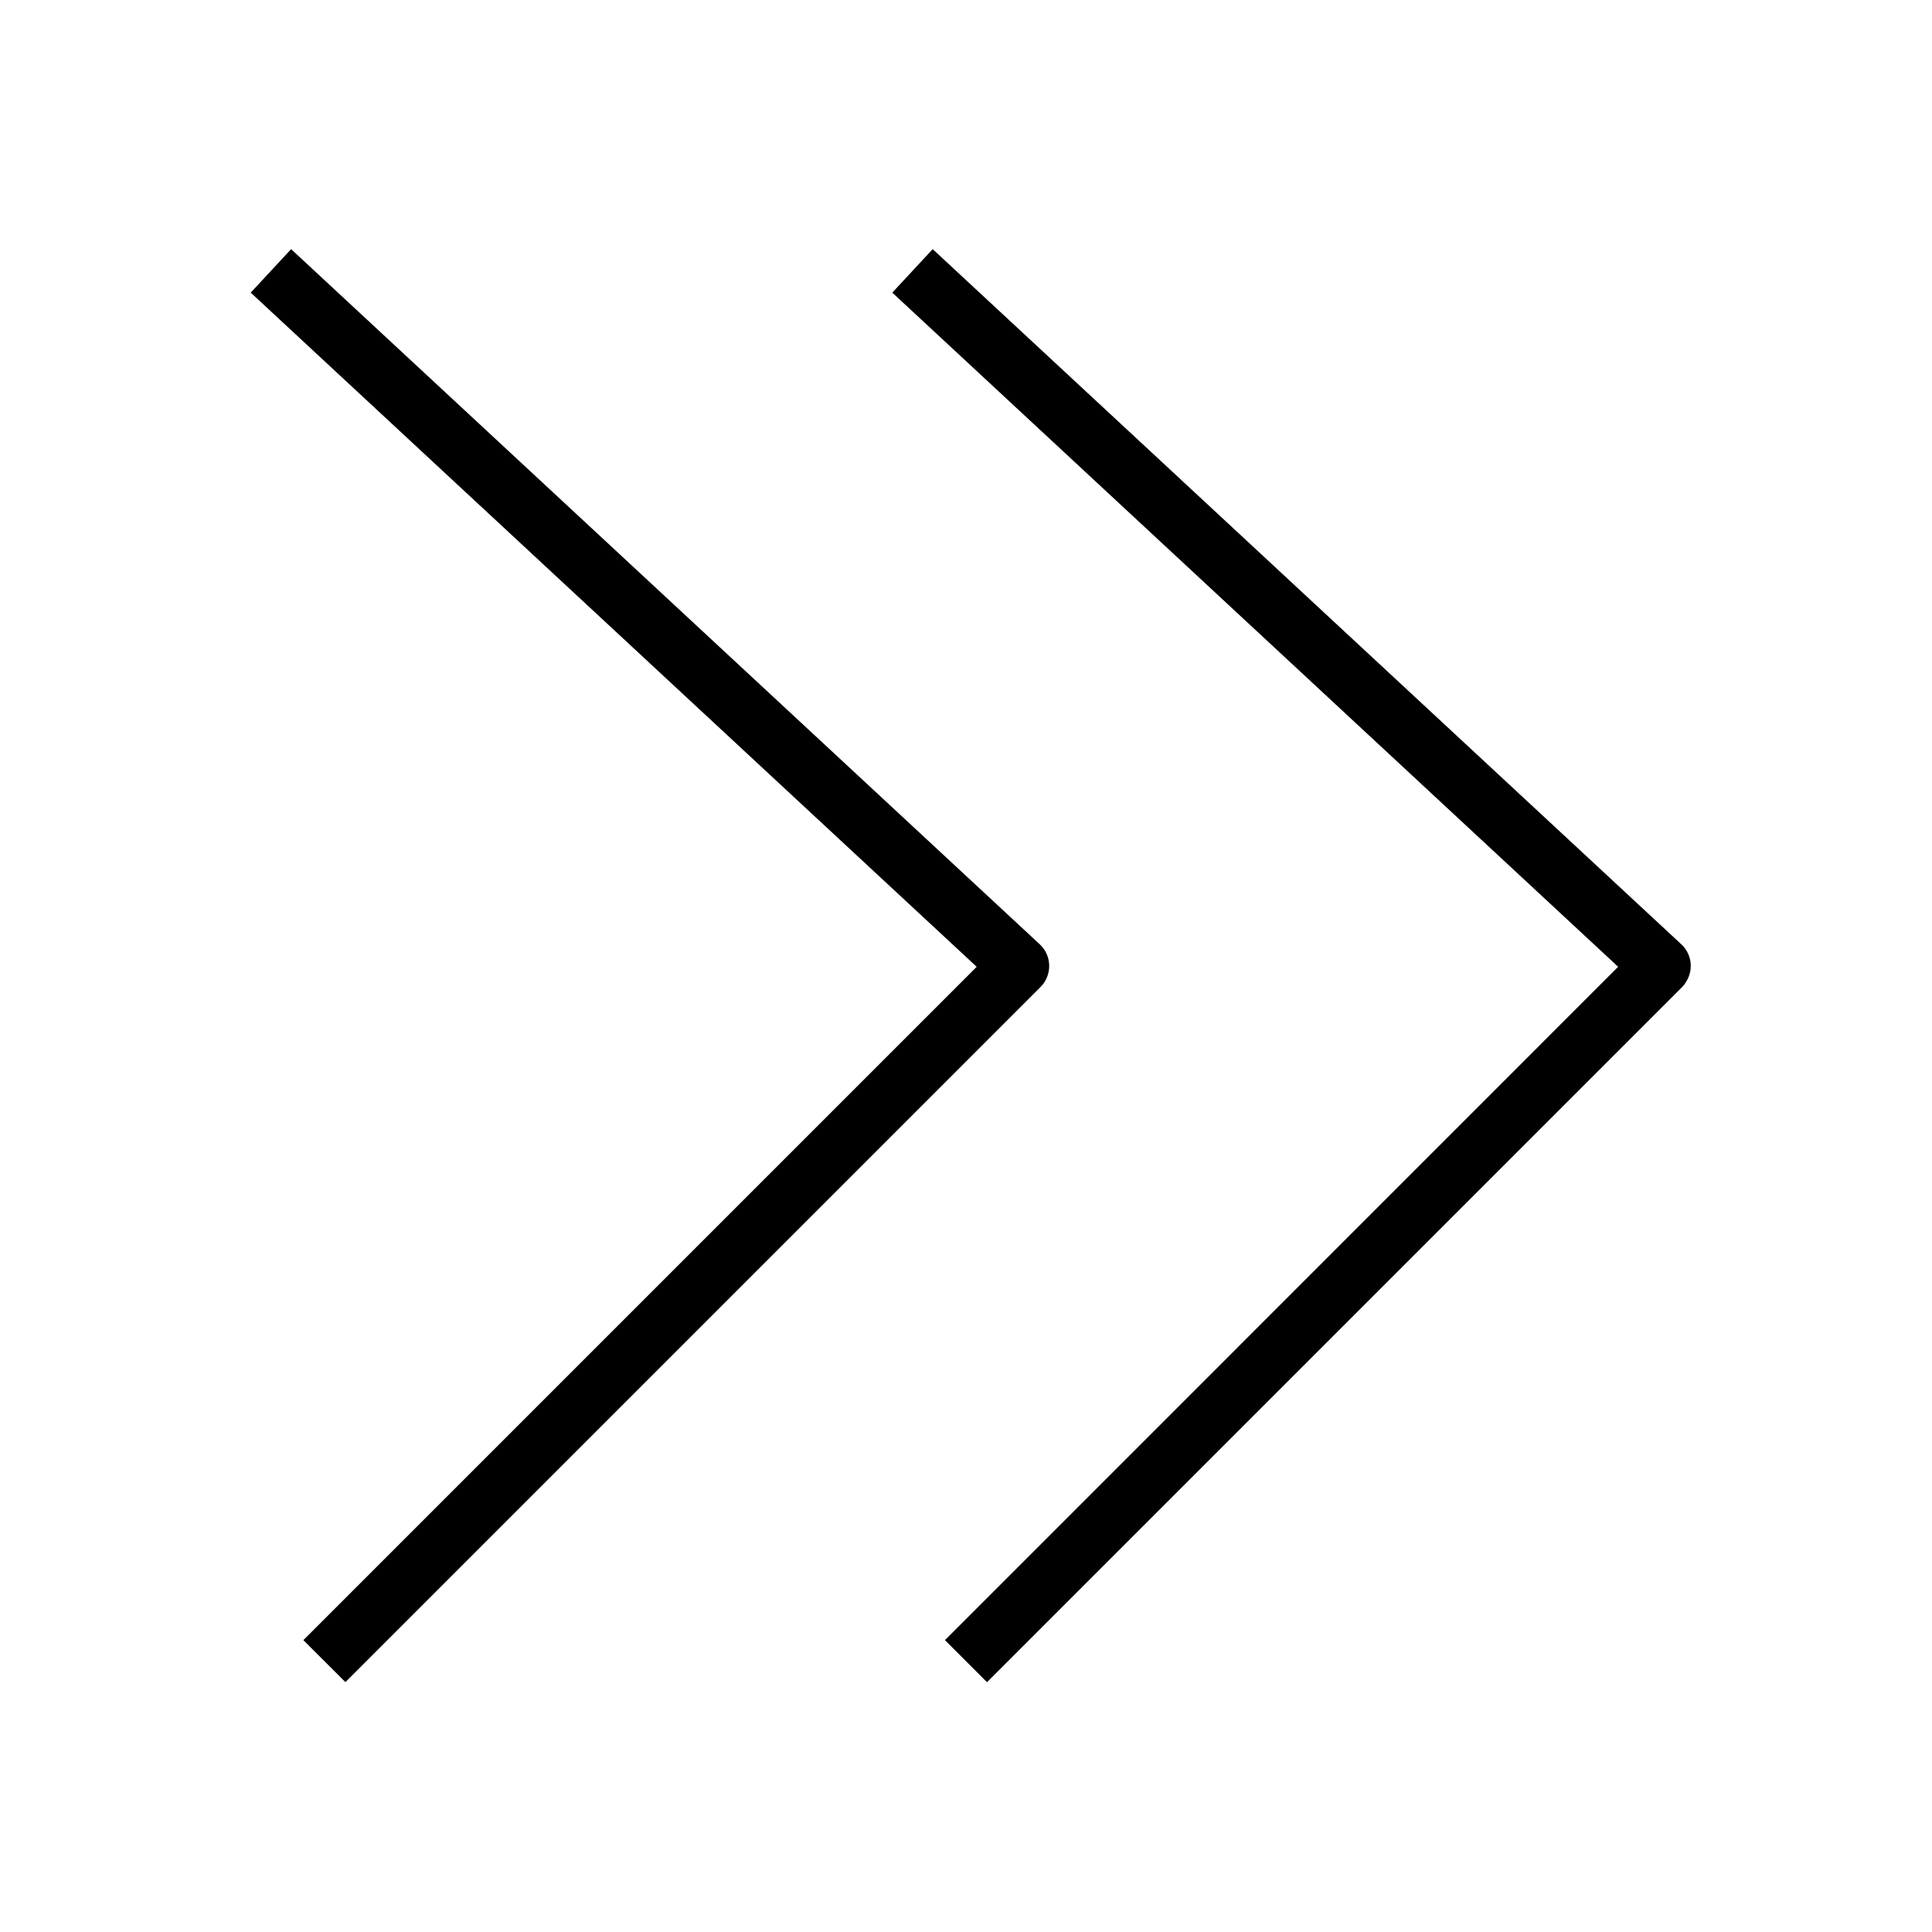<?xml version="1.0" encoding="UTF-8"?>
<!-- Uploaded to: ICON Repo, www.svgrepo.com, Generator: ICON Repo Mixer Tools -->
<svg fill="#000000" width="800px" height="800px" version="1.1" viewBox="144 144 512 512" xmlns="http://www.w3.org/2000/svg">
 <g>
  <path d="m592.07 399.87c-0.031-2.141-0.945-4.188-2.519-5.637l-198.38-184.21-10.703 11.527 192.36 178.66-178.41 178.44 11.148 11.148 184.21-184.21c1.477-1.543 2.324-3.621 2.293-5.731z"/>
  <path d="m235.54 589.78 184.21-184.21c1.512-1.512 2.328-3.59 2.297-5.699-0.031-2.172-0.945-4.188-2.519-5.637l-198.38-184.21-10.703 11.527 192.39 178.66-178.44 178.44z"/>
 </g>
</svg>